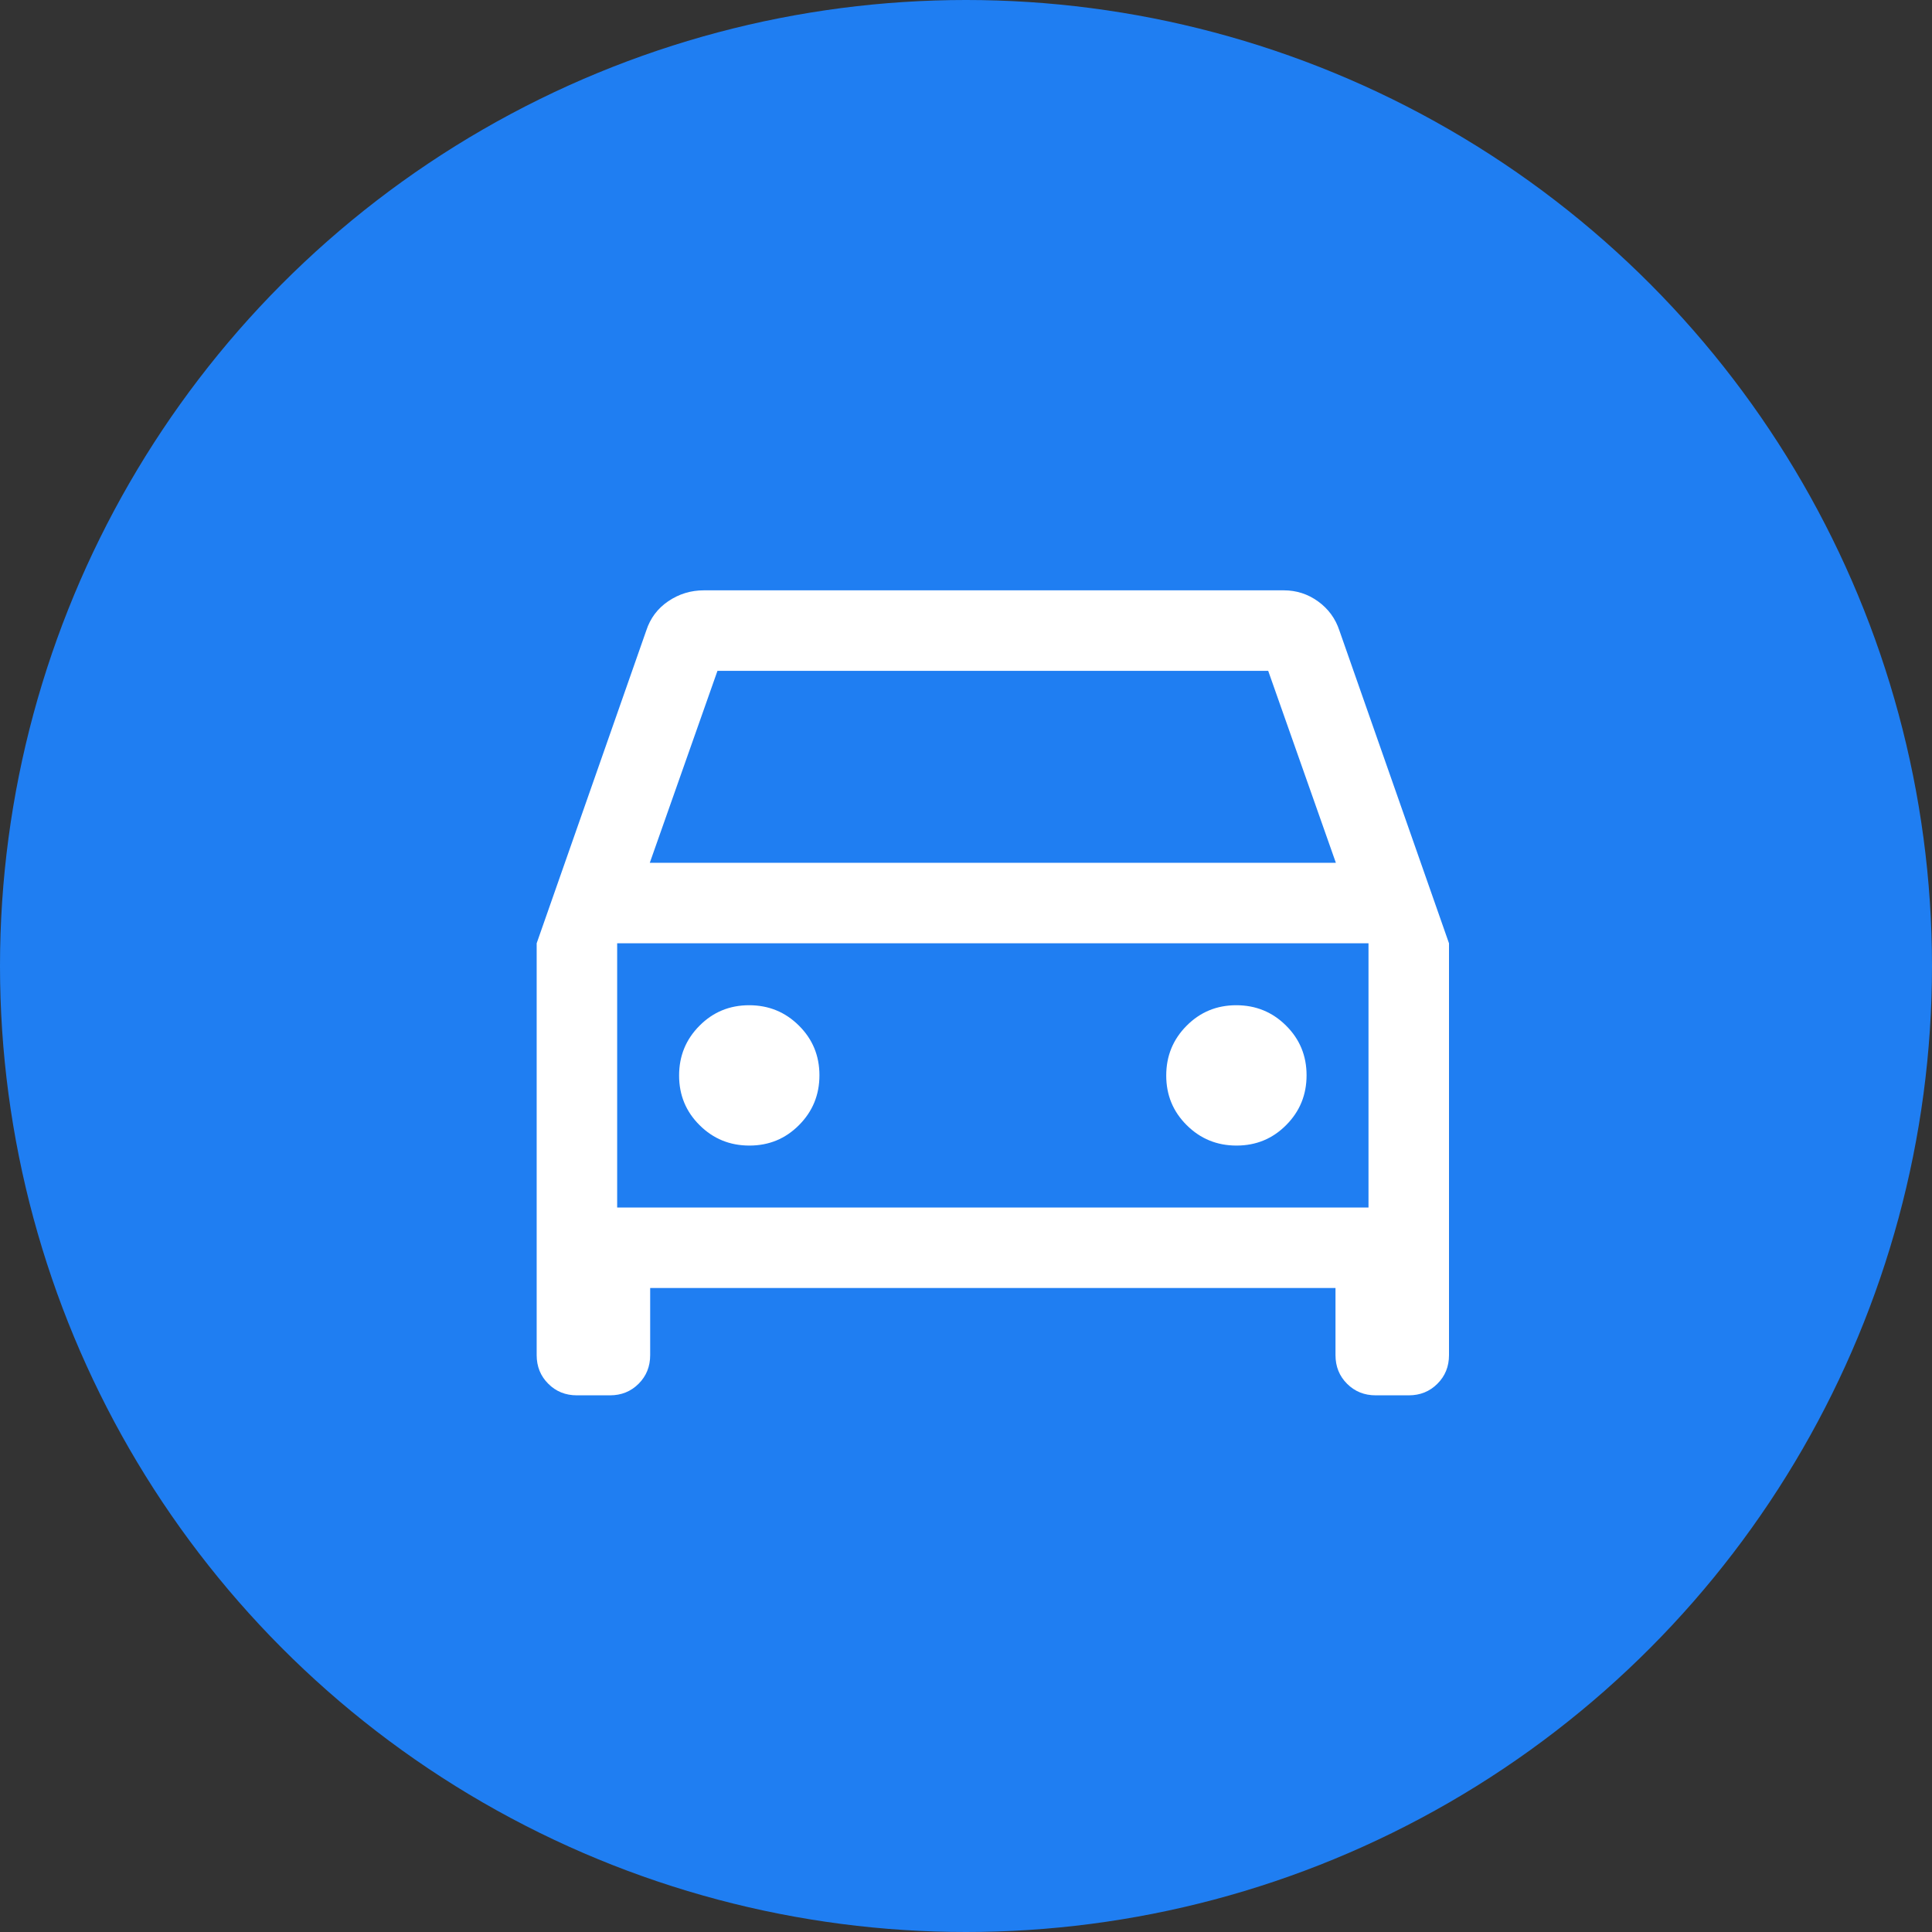 <?xml version="1.0" encoding="UTF-8"?>
<svg width="36px" height="36px" viewBox="0 0 36 36" version="1.1" xmlns="http://www.w3.org/2000/svg" xmlns:xlink="http://www.w3.org/1999/xlink">
    <rect x="0" y="0" width="36" height="36" fill="#333333" stroke="none"/>
    <title>Drive Icon</title>
    <g id="Page-1" stroke="none" stroke-width="1" fill="none" fill-rule="evenodd">
        <g id="MyCarMatch---Website---Home-Page---V2" transform="translate(-1181, -1814)">
            <g id="Drive-Icon" transform="translate(1181, 1814)">
                <circle id="Oval" fill="#1F7EF2" cx="18" cy="18" r="18"></circle>
                <g id="directions_car_24dp_5F6368_FILL0_wght300_GRAD0_opsz24" transform="translate(10, 11)" fill="#FFFFFF" fill-rule="nonzero">
                    <path d="M2.115,13 L2.115,14.25 C2.115,14.463 2.043,14.641 1.9,14.784 C1.756,14.928 1.578,15 1.365,15 L0.75,15 C0.537,15 0.359,14.928 0.216,14.784 C0.072,14.641 0,14.463 0,14.25 L0,6.577 L2.042,0.75 C2.117,0.52 2.253,0.338 2.452,0.203 C2.651,0.068 2.872,0 3.115,0 L13.923,0 C14.157,0 14.37,0.069 14.56,0.206 C14.751,0.344 14.884,0.525 14.958,0.75 L17,6.577 L17,14.25 C17,14.463 16.928,14.641 16.784,14.784 C16.641,14.928 16.462,15 16.25,15 L15.635,15 C15.422,15 15.244,14.928 15.1,14.784 C14.957,14.641 14.885,14.463 14.885,14.25 L14.885,13 L2.115,13 Z M2.108,5.077 L14.892,5.077 L13.631,1.5 L3.369,1.5 L2.108,5.077 L2.108,5.077 Z M1.538,6.577 L1.538,11.5 L1.538,6.577 L1.538,6.577 Z M3.964,10.346 C4.328,10.346 4.636,10.219 4.889,9.964 C5.143,9.709 5.269,9.4 5.269,9.036 C5.269,8.672 5.142,8.364 4.887,8.111 C4.632,7.857 4.323,7.731 3.959,7.731 C3.595,7.731 3.287,7.858 3.034,8.113 C2.78,8.368 2.654,8.677 2.654,9.041 C2.654,9.405 2.781,9.713 3.036,9.966 C3.291,10.22 3.6,10.346 3.964,10.346 L3.964,10.346 Z M13.041,10.346 C13.405,10.346 13.713,10.219 13.966,9.964 C14.22,9.709 14.346,9.4 14.346,9.036 C14.346,8.672 14.219,8.364 13.964,8.111 C13.709,7.857 13.4,7.731 13.036,7.731 C12.672,7.731 12.364,7.858 12.111,8.113 C11.857,8.368 11.731,8.677 11.731,9.041 C11.731,9.405 11.858,9.713 12.113,9.966 C12.368,10.22 12.677,10.346 13.041,10.346 L13.041,10.346 Z M1.5,11.5 L15.5,11.5 L15.5,6.577 L1.5,6.577 L1.5,11.5 Z" id="Shape"></path>
                </g>
            </g>
        </g>
    </g>
</svg>
